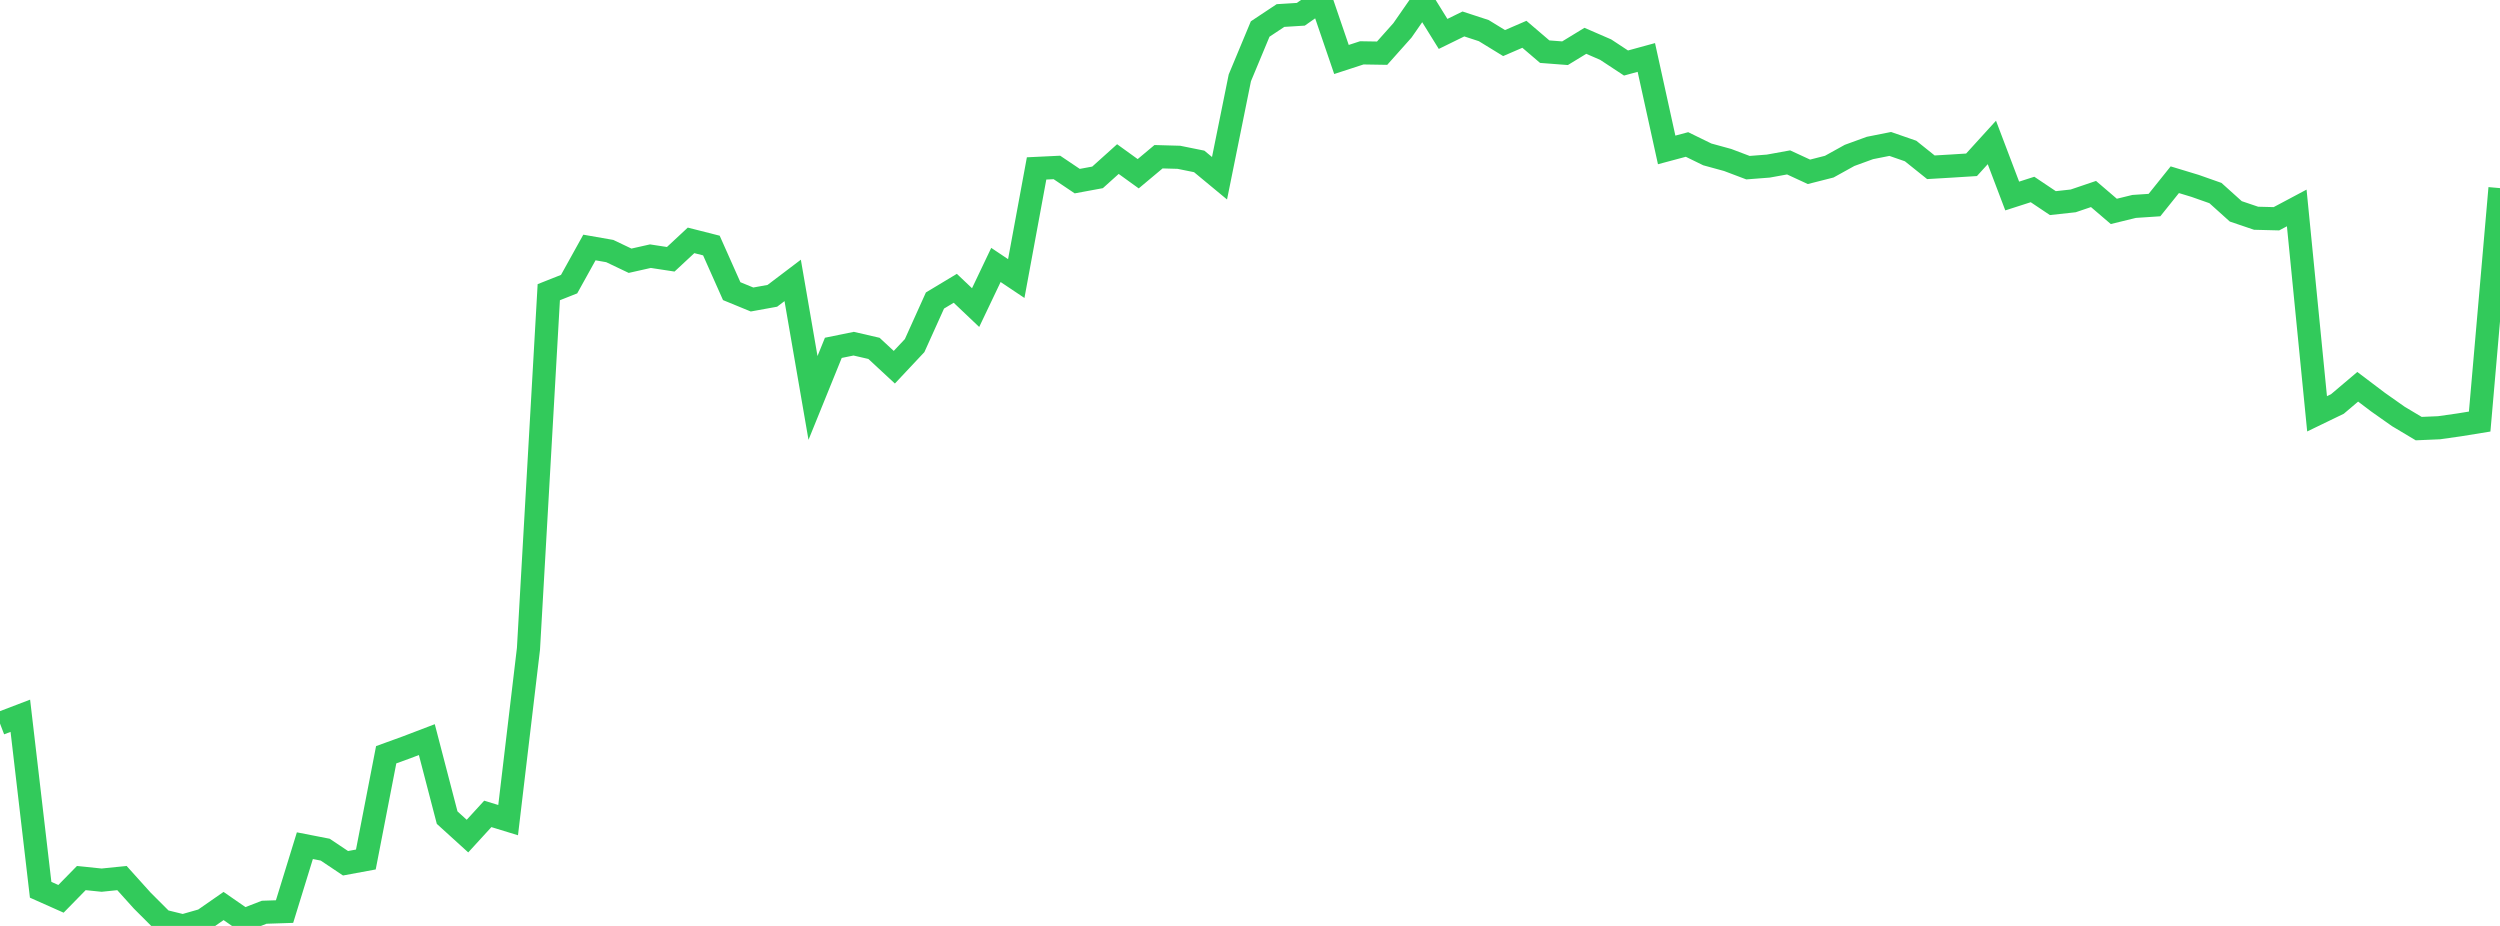 <?xml version="1.0" standalone="no"?>
<!DOCTYPE svg PUBLIC "-//W3C//DTD SVG 1.1//EN" "http://www.w3.org/Graphics/SVG/1.1/DTD/svg11.dtd">

<svg width="135" height="50" viewBox="0 0 135 50" preserveAspectRatio="none" 
  xmlns="http://www.w3.org/2000/svg"
  xmlns:xlink="http://www.w3.org/1999/xlink">


<polyline points="0.0, 39.07 1.098, 38.651 2.195, 48.048 3.293, 48.537 4.39, 47.416 5.488, 47.528 6.585, 47.415 7.683, 48.634 8.78, 49.73 9.878, 50.0 10.976, 49.687 12.073, 48.924 13.171, 49.685 14.268, 49.261 15.366, 49.225 16.463, 45.667 17.561, 45.881 18.659, 46.616 19.756, 46.413 20.854, 40.756 21.951, 40.358 23.049, 39.939 24.146, 44.152 25.244, 45.149 26.341, 43.95 27.439, 44.287 28.537, 35.036 29.634, 15.778 30.732, 15.343 31.829, 13.365 32.927, 13.557 34.024, 14.08 35.122, 13.833 36.22, 14.001 37.317, 12.98 38.415, 13.259 39.512, 15.722 40.61, 16.173 41.707, 15.974 42.805, 15.142 43.902, 21.489 45.0, 18.783 46.098, 18.559 47.195, 18.812 48.293, 19.83 49.39, 18.662 50.488, 16.228 51.585, 15.568 52.683, 16.61 53.78, 14.307 54.878, 15.042 55.976, 9.095 57.073, 9.042 58.171, 9.781 59.268, 9.578 60.366, 8.59 61.463, 9.382 62.561, 8.463 63.659, 8.494 64.756, 8.716 65.854, 9.625 66.951, 4.204 68.049, 1.567 69.146, 0.839 70.244, 0.771 71.341, 0.0 72.439, 3.212 73.537, 2.854 74.634, 2.872 75.732, 1.64 76.829, 0.061 77.927, 1.832 79.024, 1.294 80.122, 1.653 81.22, 2.326 82.317, 1.852 83.415, 2.79 84.512, 2.874 85.61, 2.204 86.707, 2.68 87.805, 3.403 88.902, 3.103 90.0, 8.096 91.098, 7.802 92.195, 8.338 93.293, 8.639 94.39, 9.054 95.488, 8.969 96.585, 8.77 97.683, 9.278 98.78, 8.999 99.878, 8.391 100.976, 7.991 102.073, 7.773 103.171, 8.154 104.268, 9.033 105.366, 8.968 106.463, 8.899 107.561, 7.692 108.659, 10.585 109.756, 10.232 110.854, 10.968 111.951, 10.848 113.049, 10.476 114.146, 11.415 115.244, 11.147 116.341, 11.074 117.439, 9.705 118.537, 10.038 119.634, 10.425 120.732, 11.413 121.829, 11.785 122.927, 11.813 124.024, 11.229 125.122, 22.346 126.22, 21.815 127.317, 20.886 128.415, 21.716 129.512, 22.489 130.61, 23.145 131.707, 23.098 132.805, 22.942 133.902, 22.764 135.0, 10.158" fill="none" stroke="#32ca5b" stroke-width="1.25"/>

</svg>